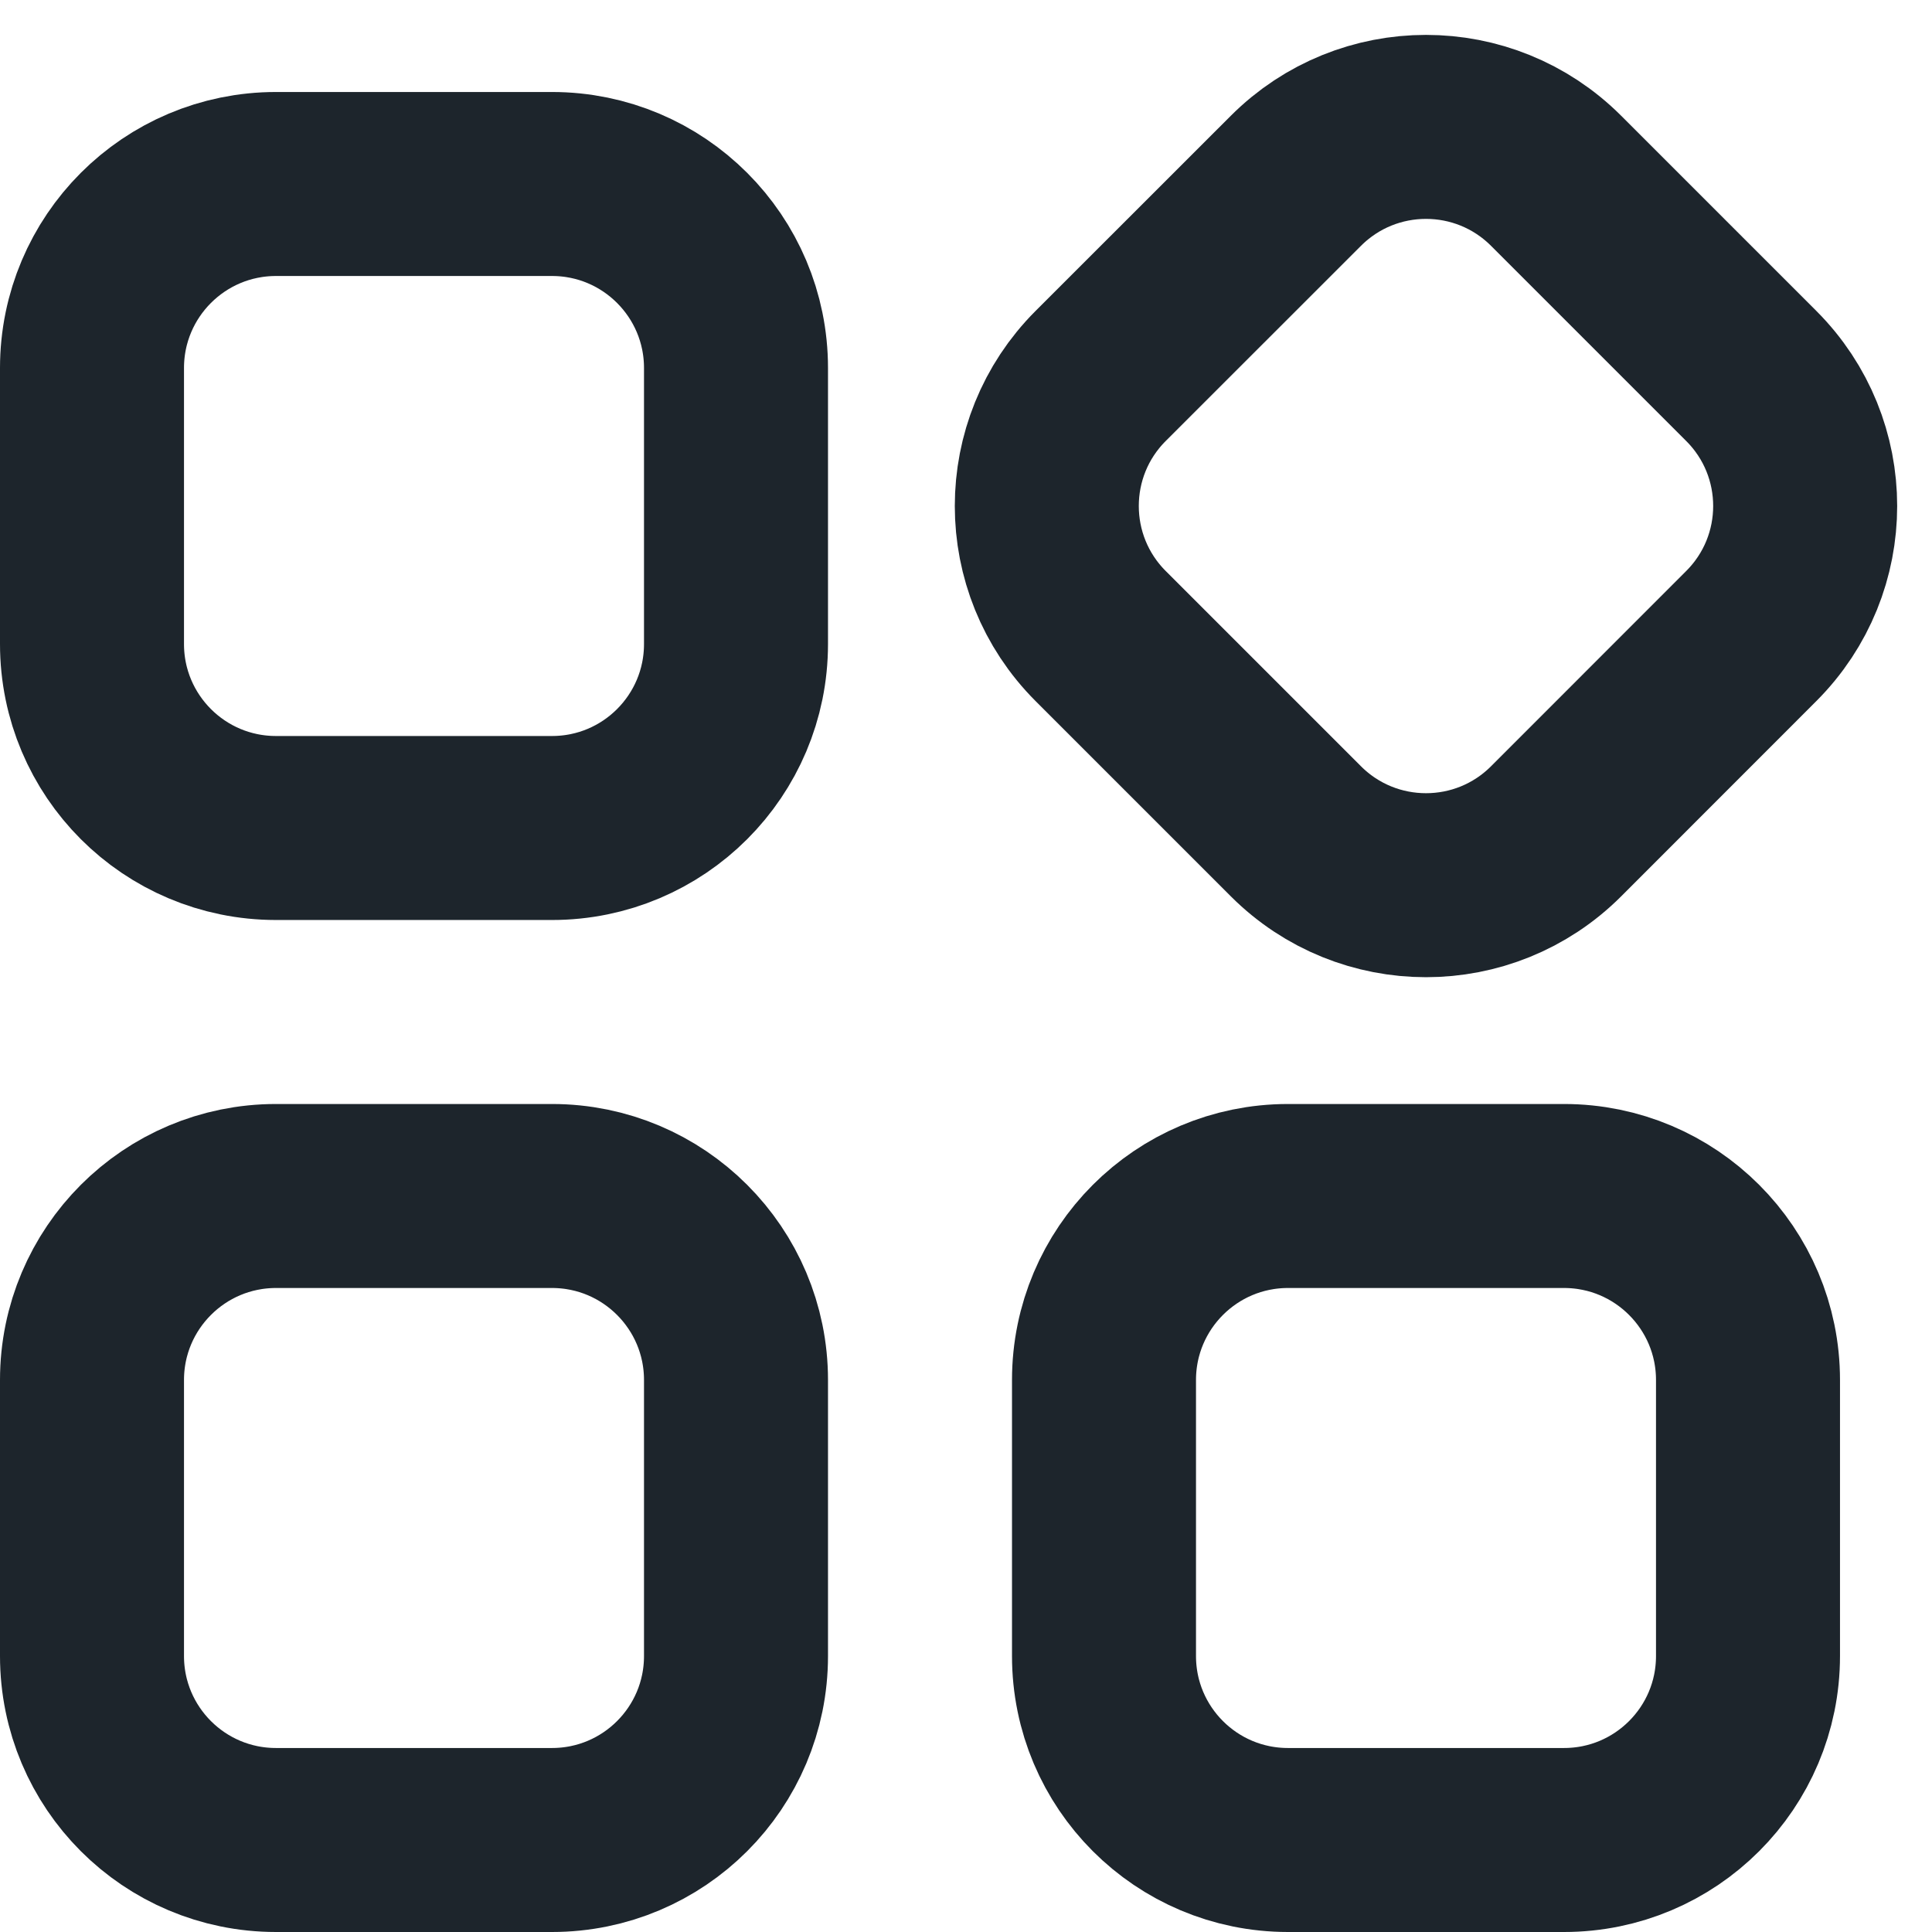 <svg width="21" height="21" viewBox="0 0 21 21" fill="none" xmlns="http://www.w3.org/2000/svg">
<g id="Icon">
<path d="M1 18C1 19.105 1.895 20 3 20H6C7.105 20 8 19.105 8 18V15C8 13.896 7.105 13 6 13H3C1.895 13 1 13.896 1 15V18Z" stroke="#1D252C" stroke-width="2"/>
<path d="M1 7C1 8.105 1.895 9 3 9H6C7.105 9 8 8.105 8 7V4C8 2.896 7.105 2 6 2H3C1.895 2 1 2.896 1 4V7Z" stroke="#1D252C" stroke-width="2"/>
<path d="M11.964 4.086C11.183 4.867 11.183 6.133 11.964 6.914L14.086 9.036C14.867 9.817 16.133 9.817 16.914 9.036L19.035 6.914C19.817 6.133 19.817 4.867 19.035 4.086L16.914 1.965C16.133 1.184 14.867 1.184 14.086 1.965L11.964 4.086Z" stroke="#1D252C" stroke-width="2"/>
<path d="M12 18C12 19.105 12.895 20 14 20H17C18.105 20 19 19.105 19 18V15C19 13.896 18.105 13 17 13H14C12.895 13 12 13.896 12 15V18Z" stroke="#1D252C" stroke-width="2"/>
</g>
</svg>
